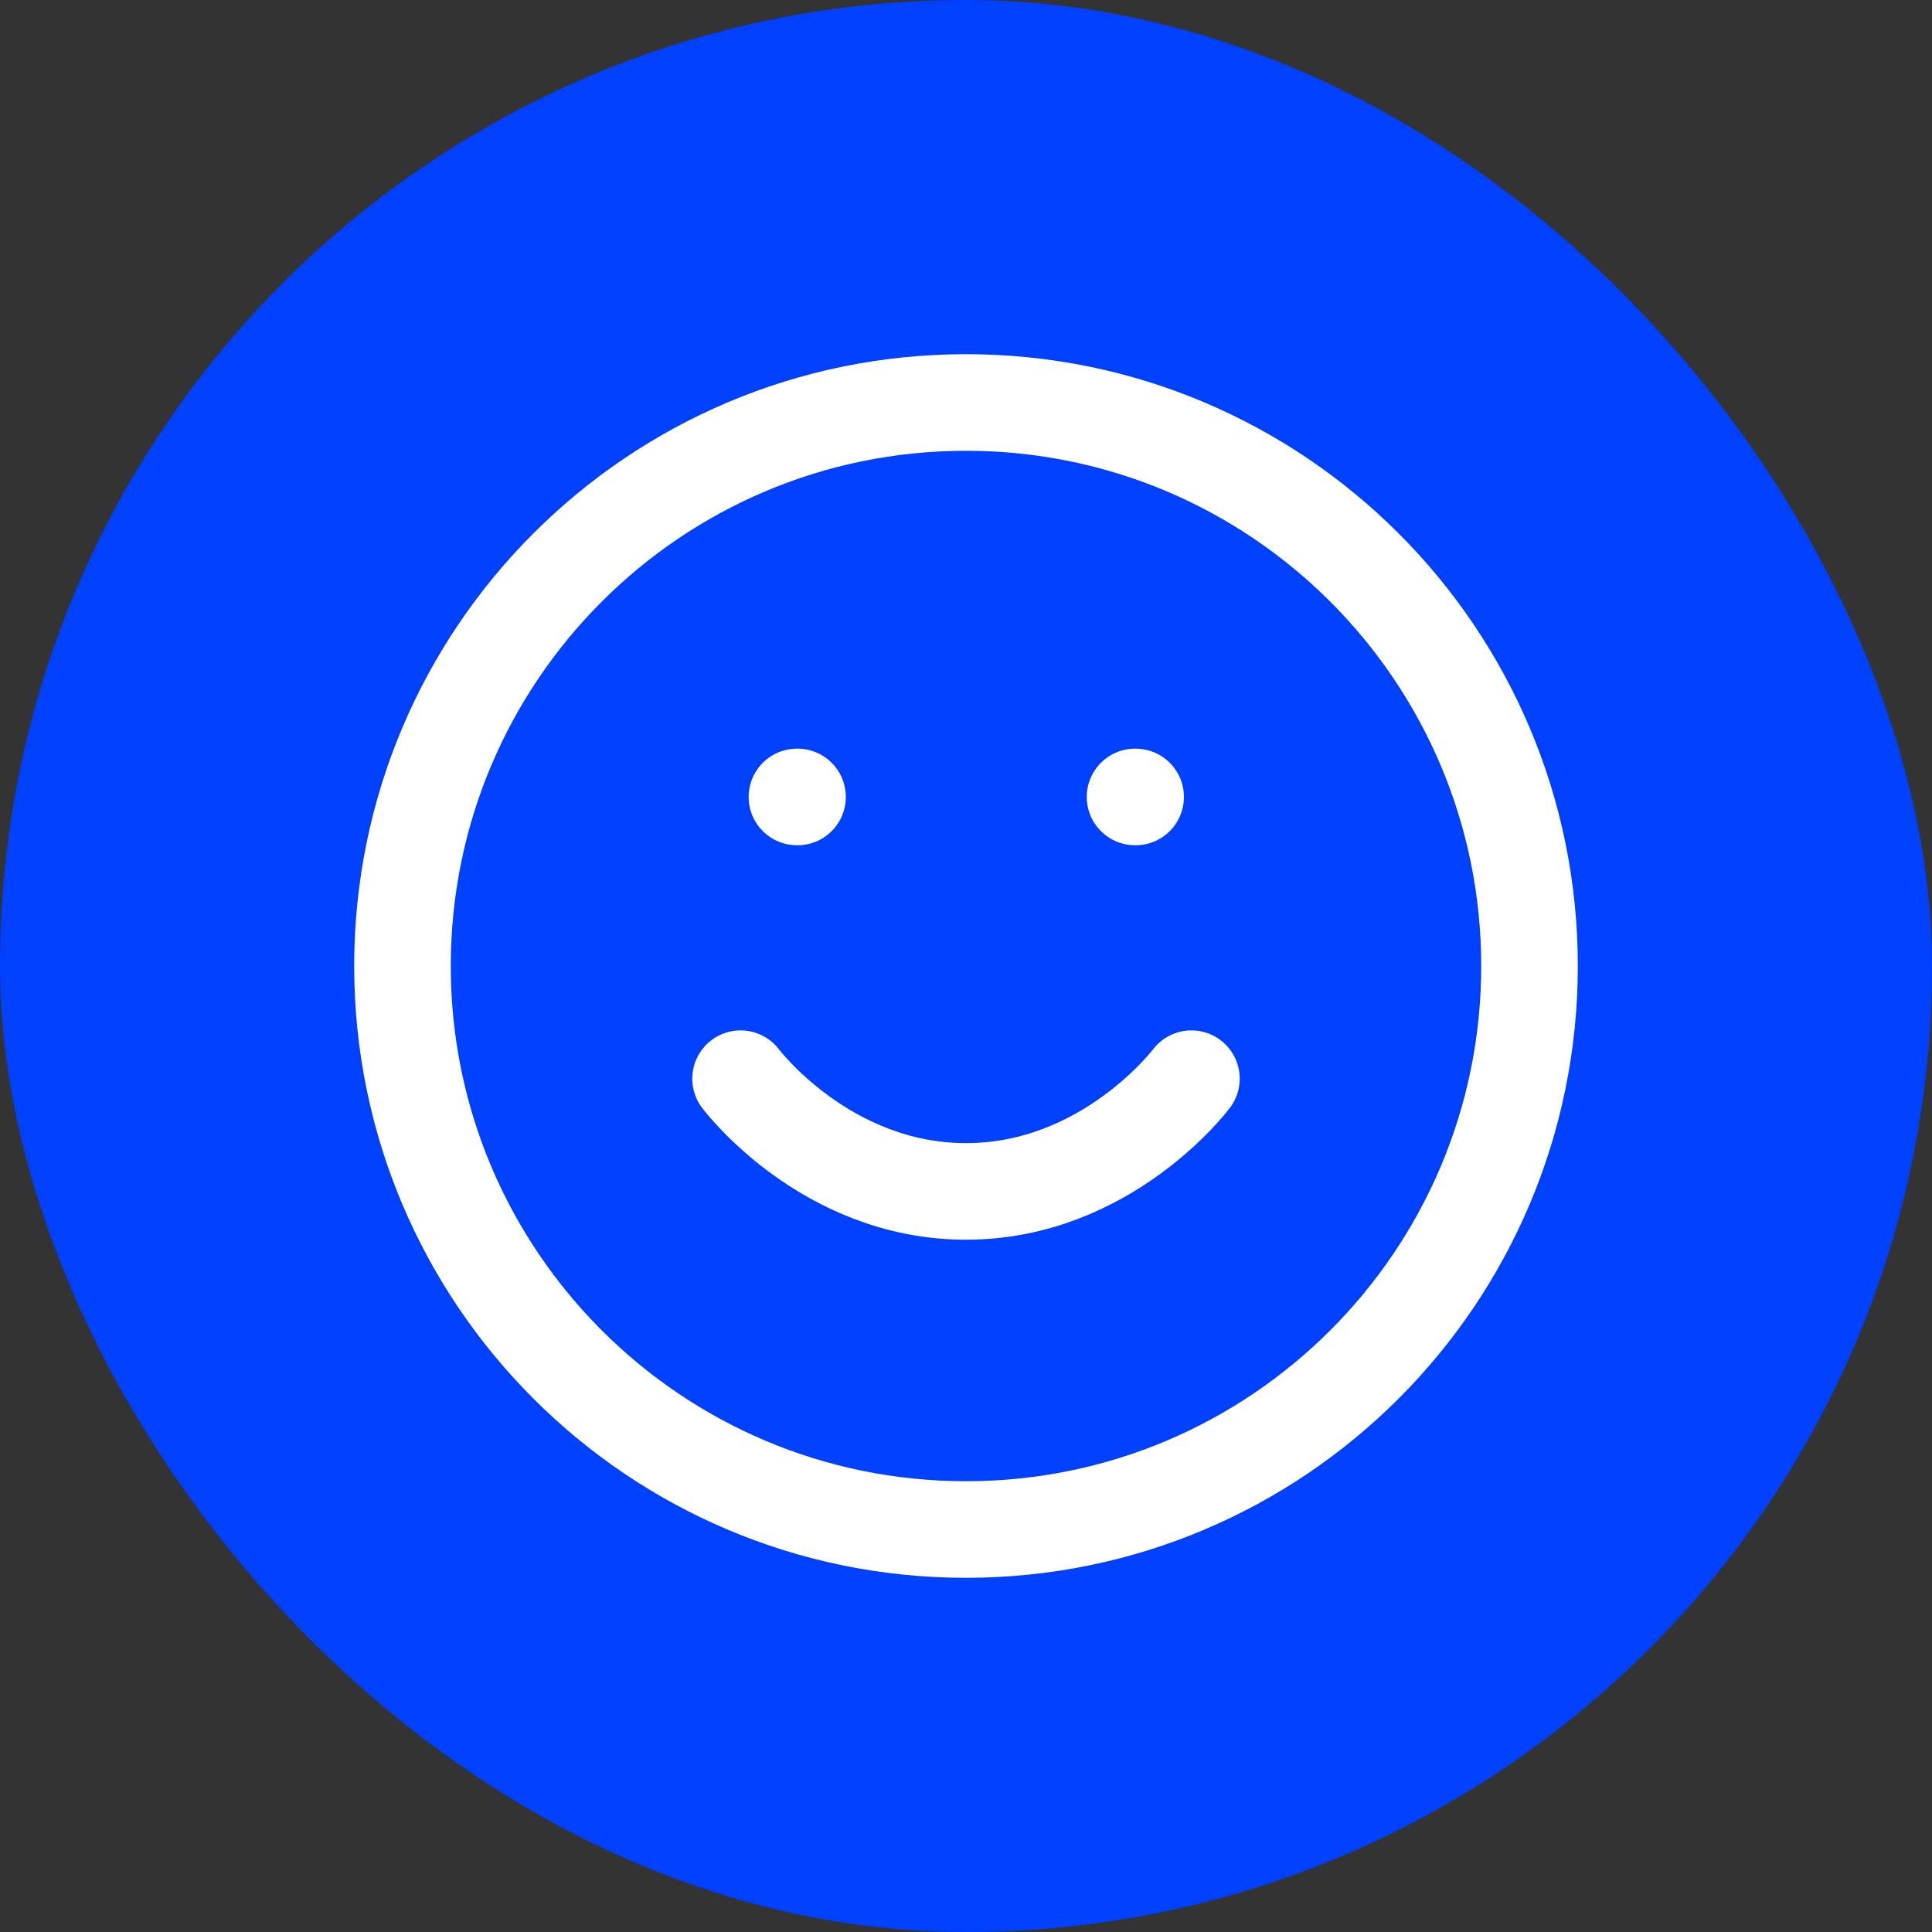 <?xml version="1.0" encoding="UTF-8"?> <svg xmlns="http://www.w3.org/2000/svg" width="40" height="40" viewBox="0 0 40 40" fill="none"><rect x="0" y="0" width="40" height="40" fill="#333333" stroke="none"/><rect width="40" height="40" rx="20" fill="#0040FF"></rect><path d="M20 31.667C26.443 31.667 31.667 26.443 31.667 20C31.667 13.557 26.443 8.333 20 8.333C13.557 8.333 8.333 13.557 8.333 20C8.333 26.443 13.557 31.667 20 31.667Z" stroke="white" stroke-width="2" stroke-linecap="round" stroke-linejoin="round"></path><path d="M15.333 22.333C15.333 22.333 17.083 24.667 20 24.667C22.917 24.667 24.667 22.333 24.667 22.333M16.5 16.5H16.512M23.5 16.5H23.512" stroke="white" stroke-width="2" stroke-linecap="round" stroke-linejoin="round"></path></svg> 